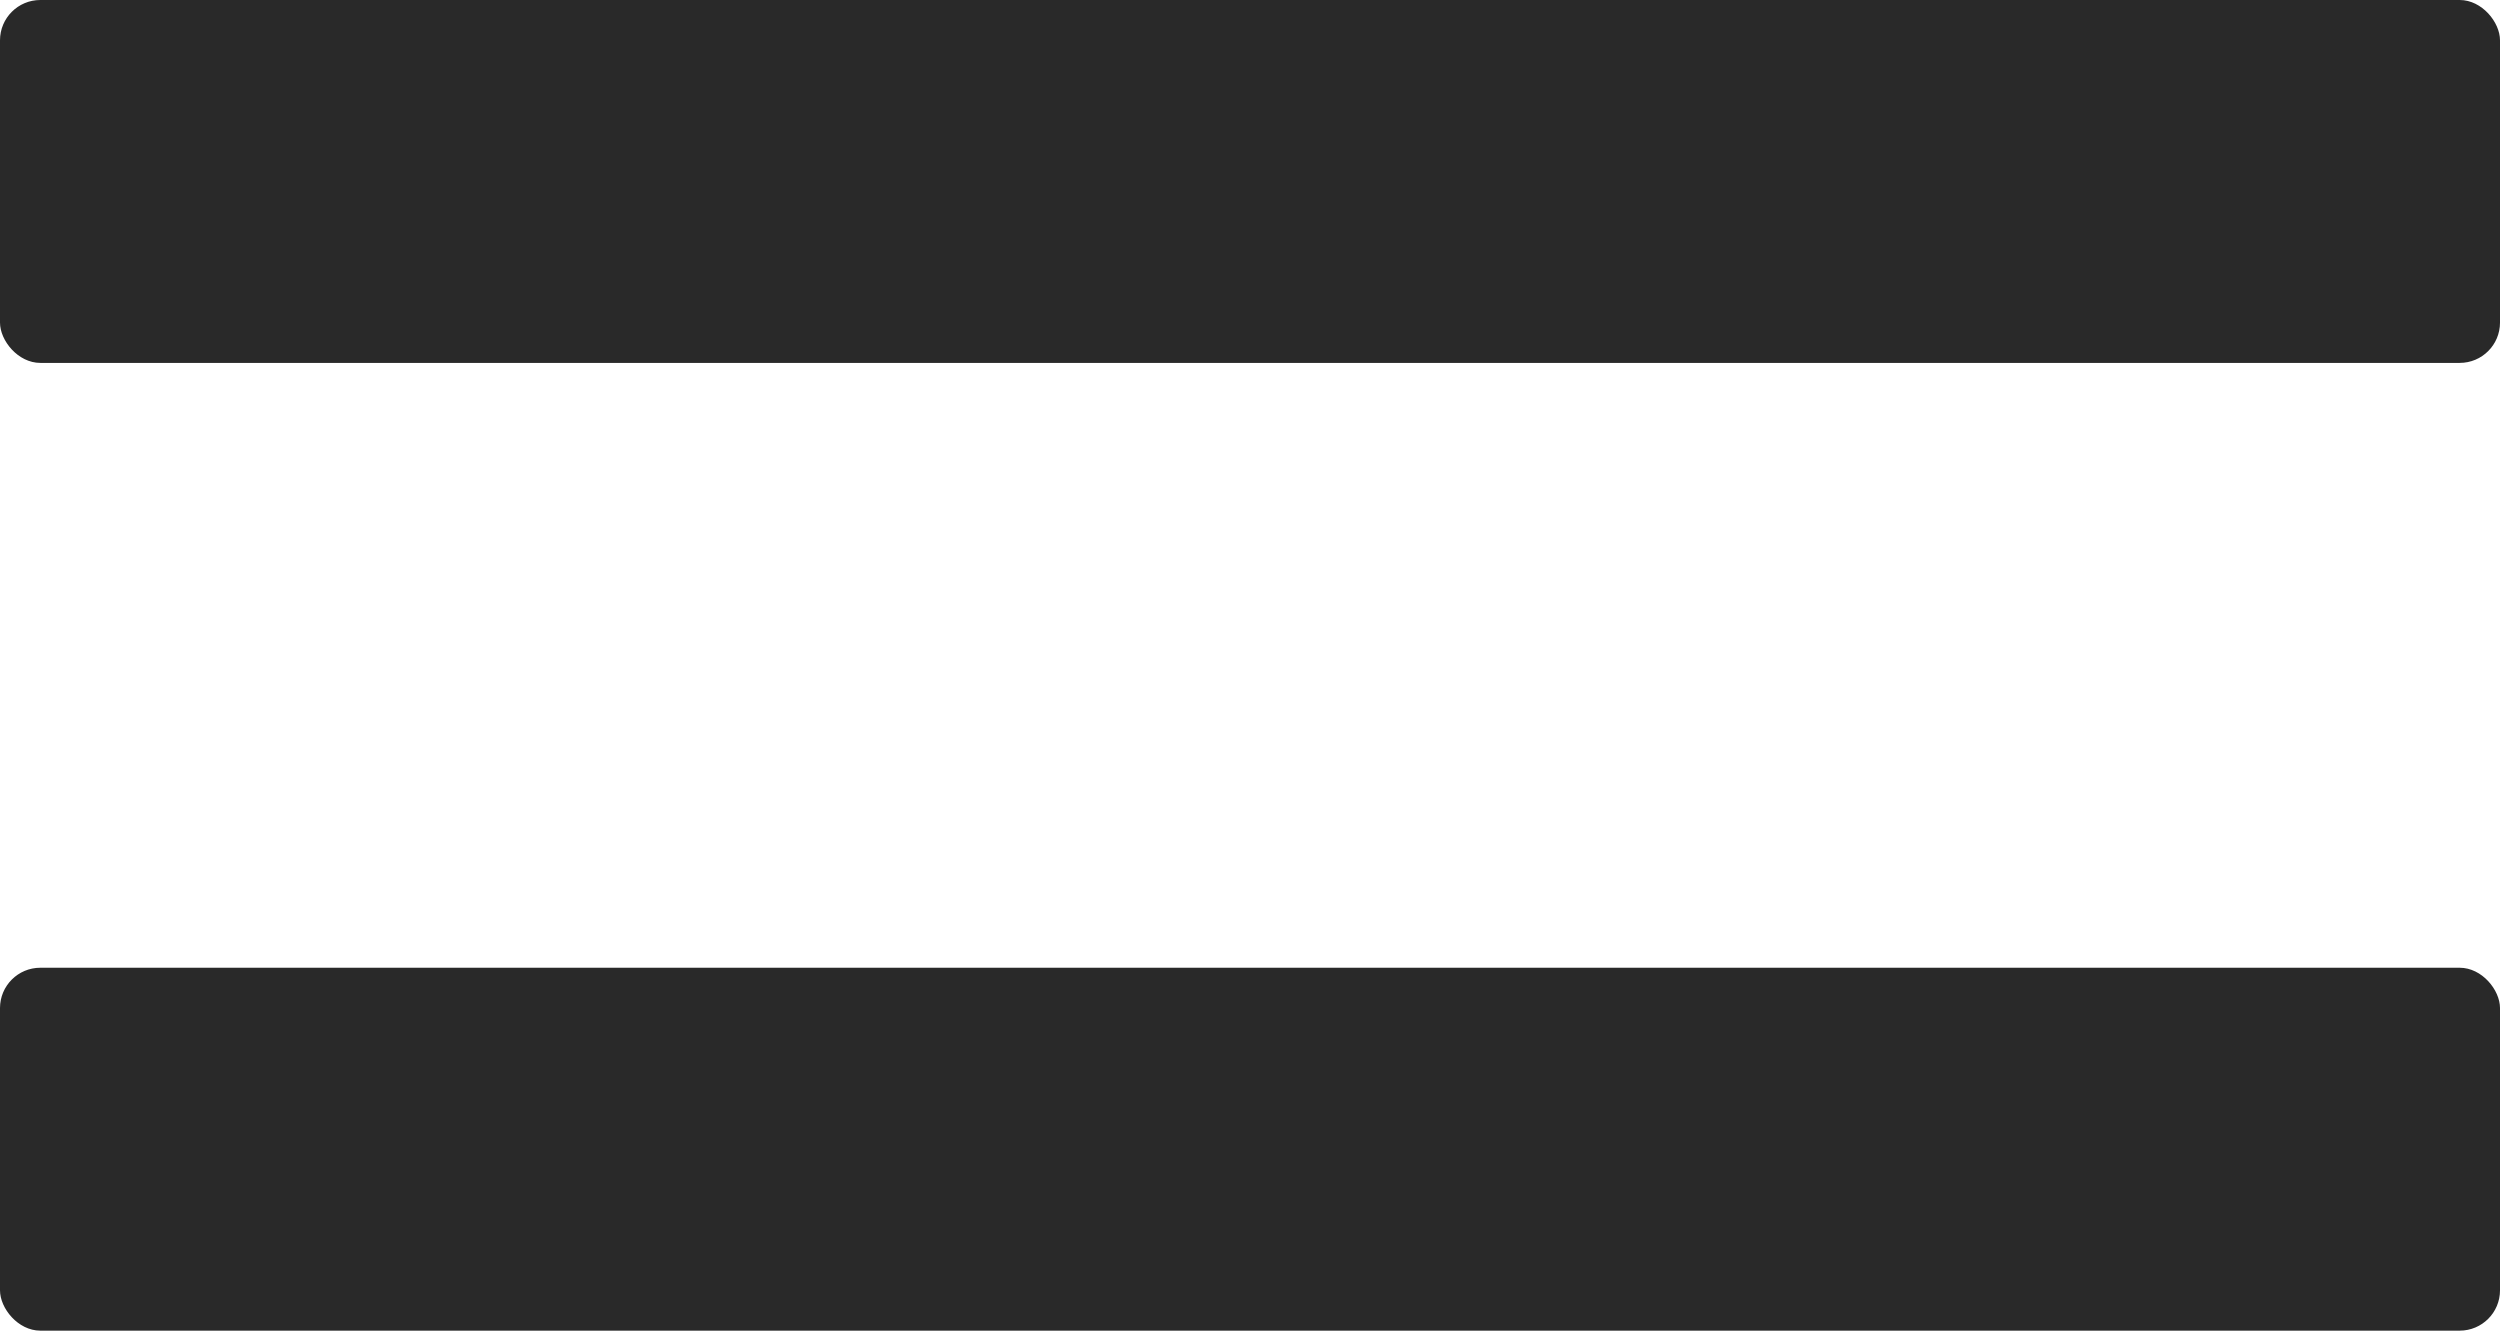 <svg xmlns="http://www.w3.org/2000/svg" width="124" height="66" viewBox="0 0 124 66">
  <rect id="Rectangle_1" data-name="Rectangle 1" width="124" height="18" rx="2" fill="#292929"/>
  <rect id="Rectangle_2" data-name="Rectangle 2" width="124" height="18" rx="2" transform="translate(0 48)" fill="#292929"/>
</svg>
